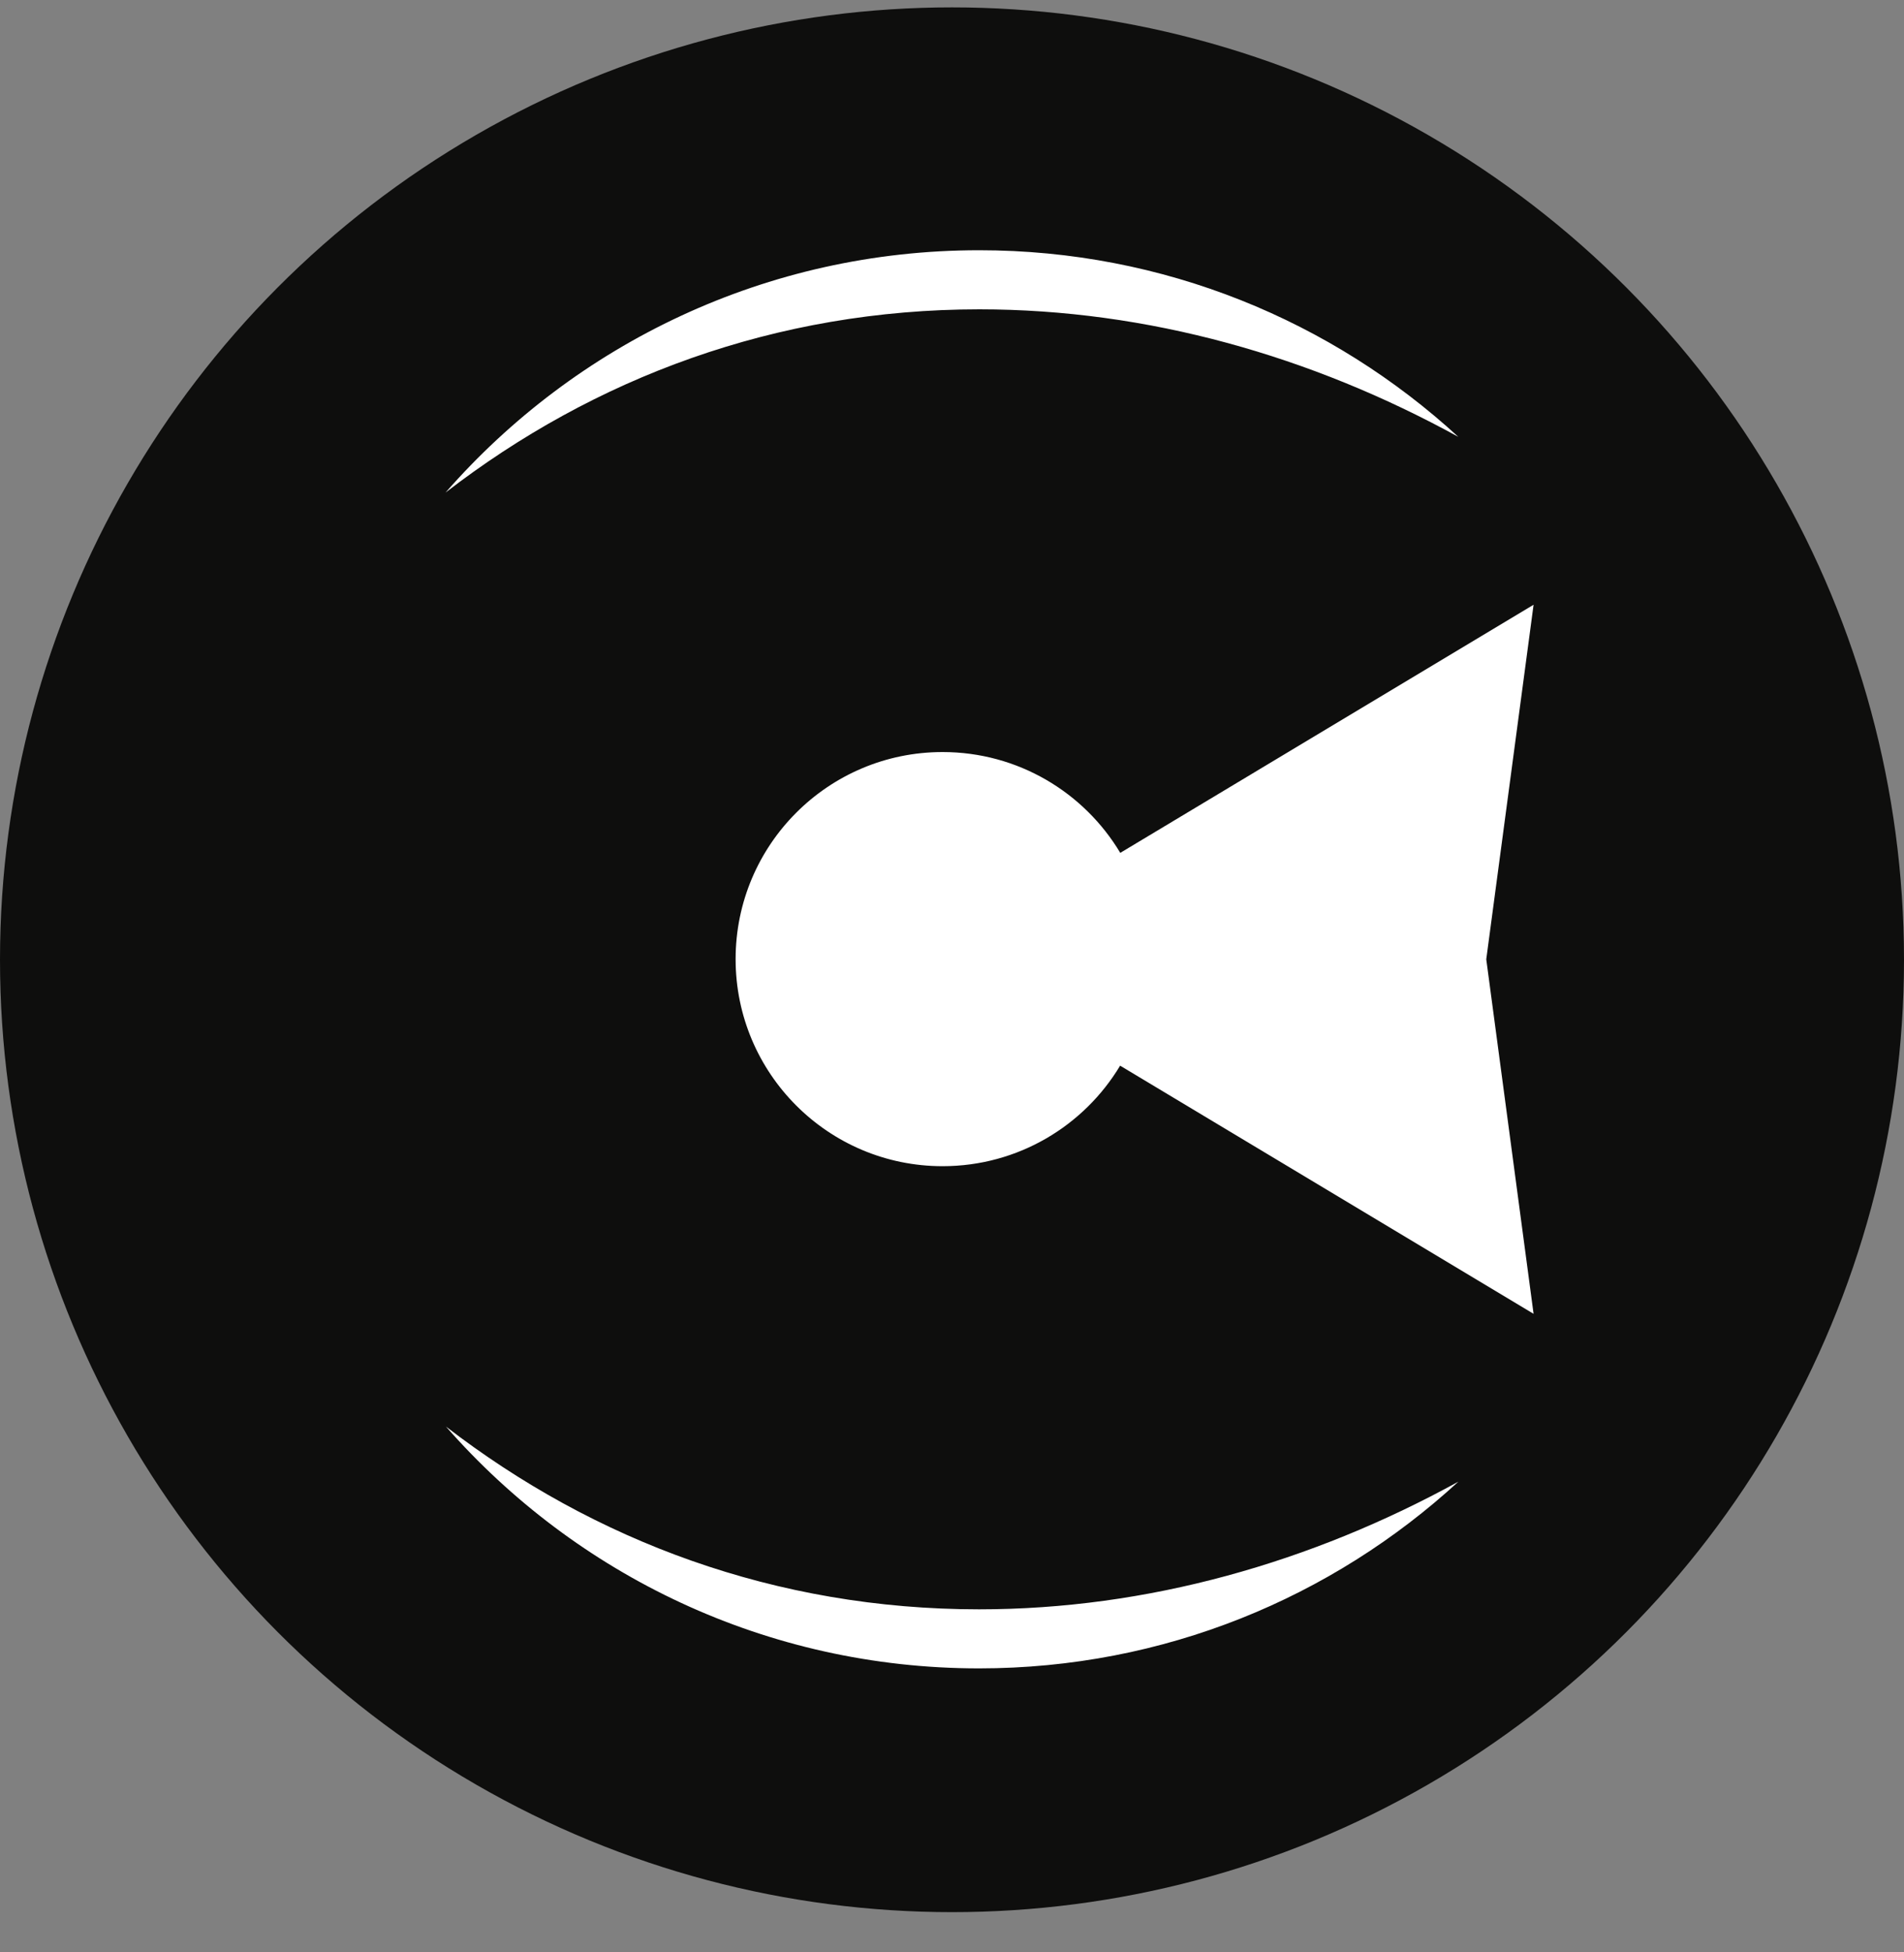 <svg width="40" height="41" viewBox="0 0 40 41" fill="none" xmlns="http://www.w3.org/2000/svg">
<rect x="0" y="0" width="40" height="41" fill="#808080" stroke="none"/>
<circle cx="20" cy="20.155" r="20" fill="#0E0E0D"/>
<path fill-rule="evenodd" clip-rule="evenodd" d="M23.535 17.91L32.218 12.7L31.224 20.145L32.218 27.59L23.532 22.379C22.772 23.644 21.386 24.49 19.802 24.49C17.401 24.49 15.454 22.543 15.454 20.142C15.454 17.74 17.401 15.793 19.802 15.793C21.388 15.793 22.776 16.642 23.535 17.91Z" fill="white"/>
<path fill-rule="evenodd" clip-rule="evenodd" d="M9.36 10.344C12.475 7.94 16.293 6.496 20.575 6.496C24.108 6.496 27.552 7.479 30.637 9.174C27.986 6.741 24.451 5.255 20.57 5.255C16.099 5.255 12.089 7.225 9.36 10.344Z" fill="white"/>
<path fill-rule="evenodd" clip-rule="evenodd" d="M30.638 31.115C27.551 32.812 24.104 33.796 20.569 33.796C16.292 33.796 12.48 32.356 9.368 29.957C12.097 33.07 16.103 35.036 20.568 35.036C24.451 35.036 27.987 33.549 30.638 31.115Z" fill="white"/>
</svg>

